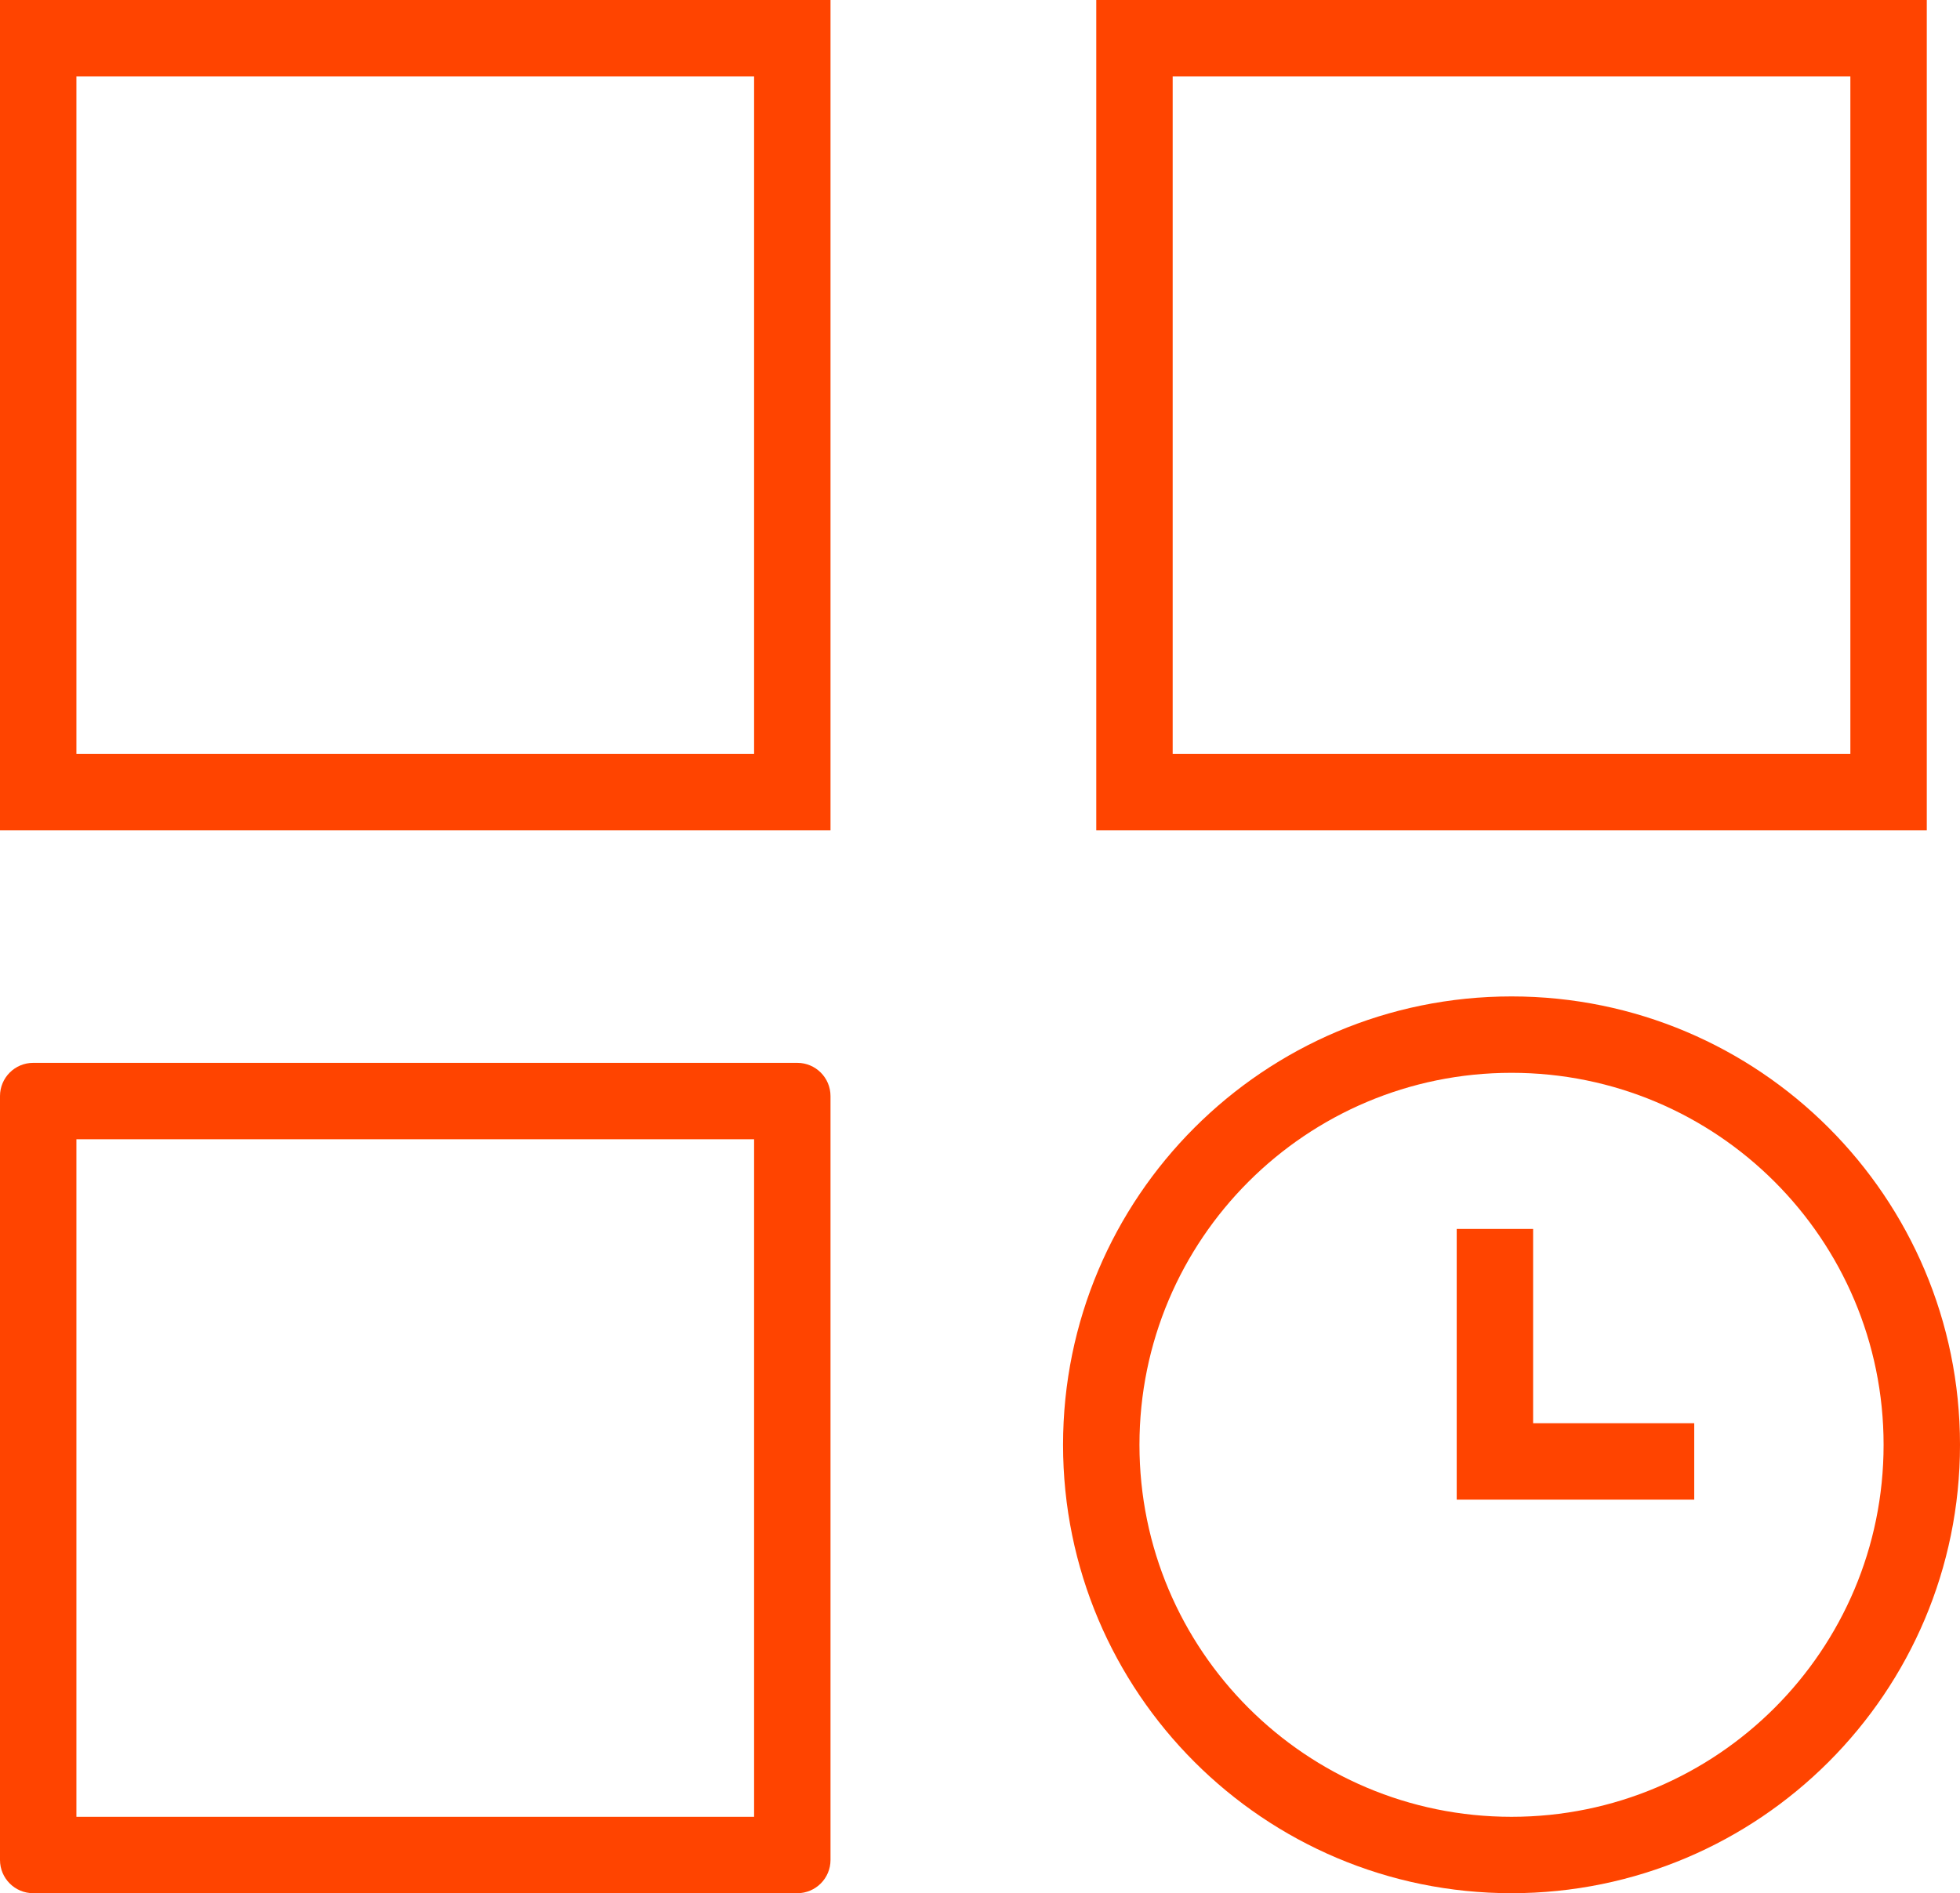 <svg xmlns="http://www.w3.org/2000/svg" width="59" height="57" viewBox="0 0 59 57" fill="none"><path d="M1 57C0.448 57 0 56.552 0 56V33C0 32.448 0.448 32 1 32H24C24.552 32 25 32.448 25 33V56C25 56.552 24.552 57 24 57H1ZM2.3 54.7H22.7V34.3H2.3V54.7Z" fill="#FF4400"></path><path fill-rule="evenodd" clip-rule="evenodd" d="M25 25H0V3.8147e-06H25V25ZM22.7 22.7V2.3H2.3V22.7H22.7Z" fill="#FF4400"></path><path fill-rule="evenodd" clip-rule="evenodd" d="M58 25H33V3.8147e-06H58V25ZM55.7 22.7V2.3H35.3V22.7H55.7Z" fill="#FF4400"></path><path fill-rule="evenodd" clip-rule="evenodd" d="M45.5 32.3C39.314 32.3 34.3 37.314 34.3 43.5C34.3 49.686 39.314 54.7 45.5 54.7C51.686 54.7 56.7 49.686 56.7 43.5C56.7 37.314 51.686 32.3 45.5 32.3ZM32 43.5C32 36.044 38.044 30 45.5 30C52.956 30 59 36.044 59 43.5C59 50.956 52.956 57 45.5 57C38.044 57 32 50.956 32 43.5Z" fill="#FF4400"></path><path fill-rule="evenodd" clip-rule="evenodd" d="M43.85 37H46.15V42.85H51V45.15H43.85V37Z" fill="#FF4400"></path></svg>